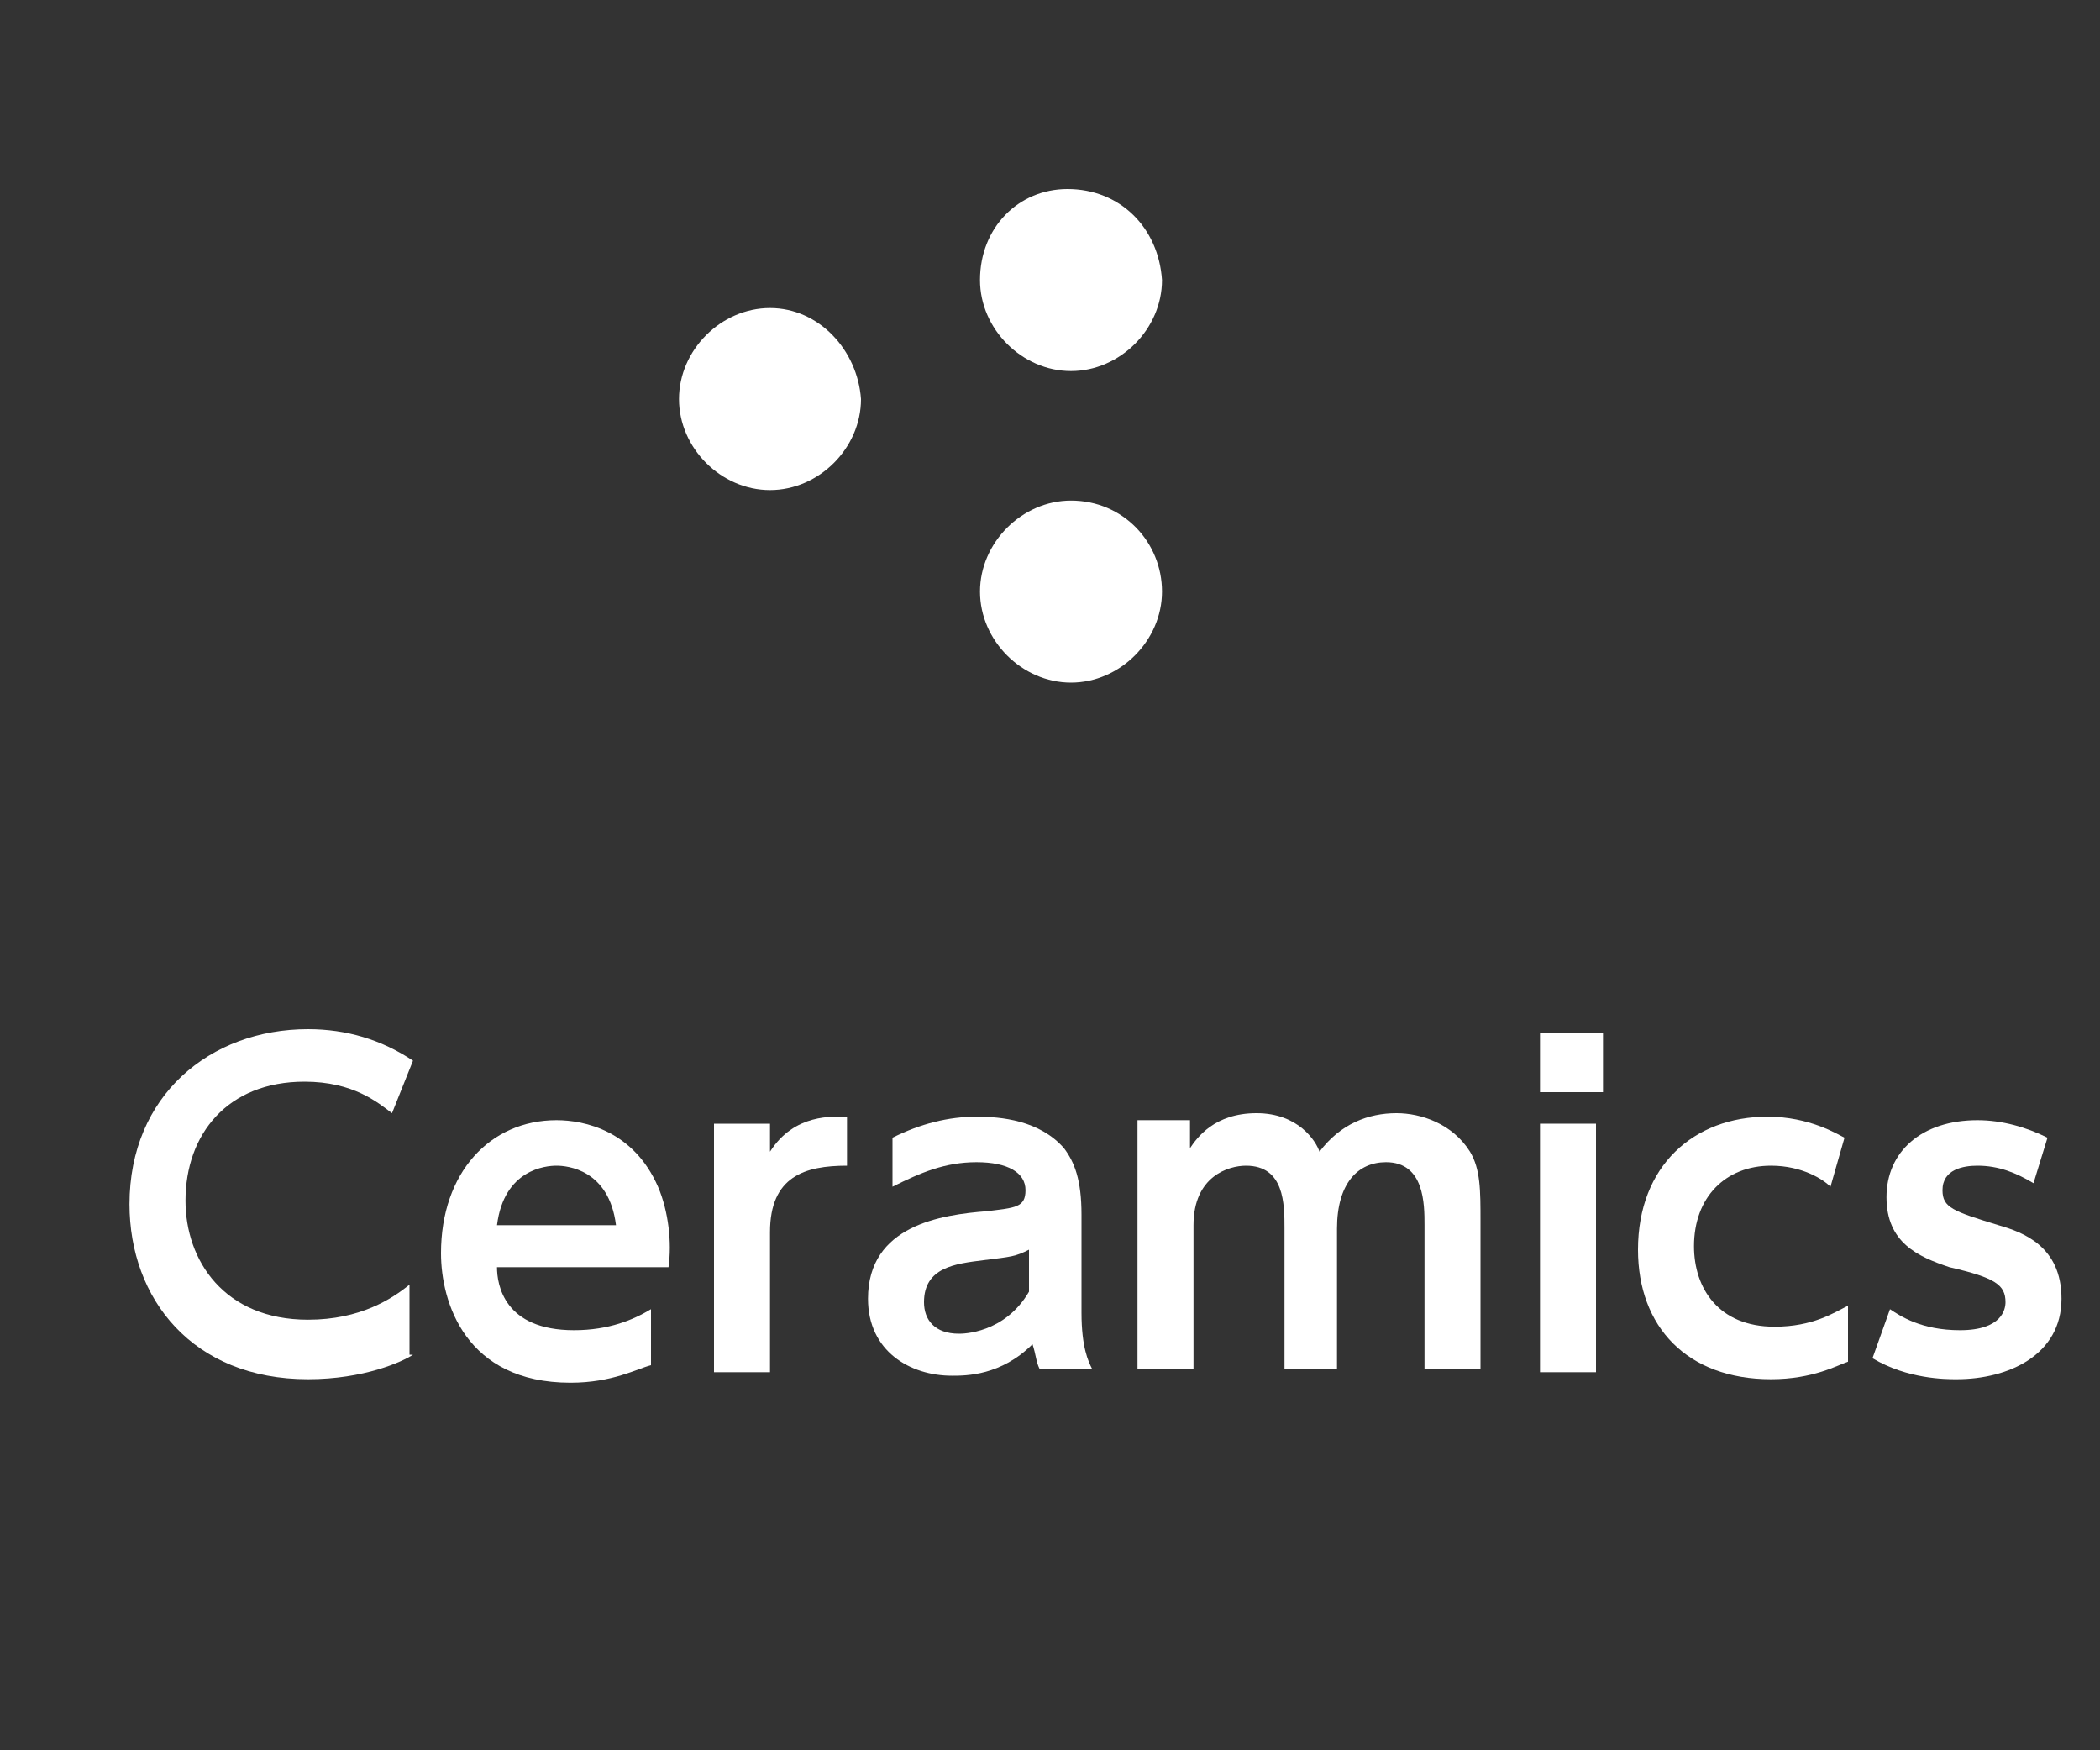 <?xml version="1.0" encoding="utf-8"?>
<!-- Generator: Adobe Illustrator 25.4.7, SVG Export Plug-In . SVG Version: 6.00 Build 0)  -->
<svg version="1.1" id="レイヤー_1" xmlns="http://www.w3.org/2000/svg" xmlns:xlink="http://www.w3.org/1999/xlink" x="0px"
	 y="0px" width="60px" height="50px" viewBox="0 0 60 50" style="enable-background:new 0 0 60 50;" xml:space="preserve">
<rect x="0" y="0" width="60" height="50" fill="#333333" stroke="none"/>
<style type="text/css">
	.st0{fill:#FFFFFF;}
	.st1{fill:#333333;}
	.st2{fill:#005692;}
	.st3{fill:#00A7D3;}
	.st4{fill:#005696;}
</style>
<g>
	<path class="st0" d="M22,8.8c-1.4,0-2.6,1.2-2.6,2.6c0,1.4,1.2,2.6,2.6,2.6c1.4,0,2.6-1.2,2.6-2.6C24.5,10,23.4,8.8,22,8.8z"/>
	<path class="st0" d="M30.5,5.4C29.1,5.4,28,6.5,28,8c0,1.4,1.2,2.6,2.6,2.6c1.4,0,2.6-1.2,2.6-2.6C33.1,6.5,32,5.4,30.5,5.4z"/>
	<path class="st0" d="M30.6,14.3c-1.4,0-2.6,1.2-2.6,2.6c0,1.4,1.2,2.6,2.6,2.6c1.4,0,2.6-1.2,2.6-2.6
		C33.2,15.5,32.1,14.3,30.6,14.3z"/>
</g>
<g>
	<path class="st0" d="M11.8,38.7c-0.3,0.2-1.4,0.7-3,0.7c-3.3,0-5.1-2.3-5.1-5c0-3.1,2.3-5,5.1-5c1.1,0,2.1,0.3,3,0.9l-0.6,1.5
		c-0.4-0.3-1.1-0.9-2.5-0.9c-2.2,0-3.4,1.5-3.4,3.4c0,1.7,1.1,3.4,3.5,3.4c1.5,0,2.4-0.6,2.9-1V38.7z"/>
	<path class="st0" d="M14.2,36.2c0,0.5,0.2,1.8,2.2,1.8c1,0,1.7-0.3,2.2-0.6V39c-0.4,0.1-1.1,0.5-2.3,0.5c-3,0-3.7-2.3-3.7-3.7
		c0-2.3,1.4-3.8,3.3-3.8c0.8,0,2.2,0.3,2.9,1.9c0.3,0.7,0.4,1.6,0.3,2.3H14.2z M17.6,35c-0.2-1.6-1.4-1.7-1.7-1.7
		c-0.3,0-1.5,0.1-1.7,1.7H17.6z"/>
	<path class="st0" d="M20.4,39.2v-7.1H22v0.8c0.7-1.1,1.8-1,2.2-1v1.4C23,33.3,22,33.6,22,35.2v4H20.4z"/>
	<path class="st0" d="M25.5,32.5c0.8-0.4,1.6-0.6,2.4-0.6c0.7,0,1.8,0.1,2.5,0.9c0.3,0.4,0.5,0.9,0.5,1.9v2.8c0,1,0.2,1.4,0.3,1.6
		h-1.5c-0.1-0.2-0.1-0.4-0.2-0.7c-0.9,0.9-1.9,0.9-2.3,0.9c-1.2,0-2.4-0.7-2.4-2.2c0-2.1,2.1-2.4,3.4-2.5c0.8-0.1,1.1-0.1,1.1-0.6
		c0-0.5-0.5-0.8-1.4-0.8c-0.9,0-1.6,0.3-2.4,0.7L25.5,32.5z M29.4,35.7c-0.4,0.2-0.5,0.2-1.3,0.3c-0.8,0.1-1.7,0.2-1.7,1.2
		c0,0.5,0.3,0.9,1,0.9c0.1,0,1.3,0,2-1.2V35.7z"/>
	<path class="st0" d="M36.7,39.2v-4.1c0-0.7,0-1.8-1.1-1.8c-0.5,0-1.5,0.3-1.5,1.7v4.1h-1.6v-7.1h1.5v0.8c0.2-0.3,0.7-1,1.9-1
		c1.2,0,1.7,0.8,1.8,1.1c0.6-0.8,1.4-1.1,2.2-1.1c0.7,0,1.6,0.3,2.1,1.1c0.3,0.5,0.3,1.1,0.3,2v4.2h-1.6v-4.1c0-0.6,0-1.8-1.1-1.8
		c-0.8,0-1.4,0.6-1.4,1.9v4H36.7z"/>
	<path class="st0" d="M45.7,31.2H44v-1.7h1.8V31.2z M45.6,39.2H44v-7.1h1.6V39.2z"/>
	<path class="st0" d="M52.8,38.9c-0.3,0.1-1,0.5-2.2,0.5c-2.4,0-3.8-1.5-3.8-3.7c0-2.4,1.6-3.8,3.7-3.8c1.2,0,2,0.5,2.2,0.6
		l-0.4,1.4c-0.2-0.2-0.8-0.6-1.7-0.6c-1.3,0-2.2,0.9-2.2,2.3c0,1.2,0.7,2.3,2.3,2.3c1.1,0,1.7-0.4,2.1-0.6V38.9z"/>
	<path class="st0" d="M58.1,33.8c-0.5-0.3-1-0.5-1.6-0.5c-0.4,0-1,0.1-1,0.7c0,0.5,0.3,0.6,1.6,1c0.7,0.2,1.8,0.6,1.8,2.1
		c0,1.6-1.5,2.3-3,2.3c-0.3,0-1.4,0-2.4-0.6l0.5-1.4c0.3,0.2,0.9,0.6,2,0.6c1.2,0,1.3-0.6,1.3-0.8c0-0.5-0.3-0.7-1.6-1
		c-0.9-0.3-1.8-0.7-1.8-2c0-1.3,1-2.2,2.6-2.2c0.7,0,1.4,0.2,2,0.5L58.1,33.8z"/>
</g>
</svg>
